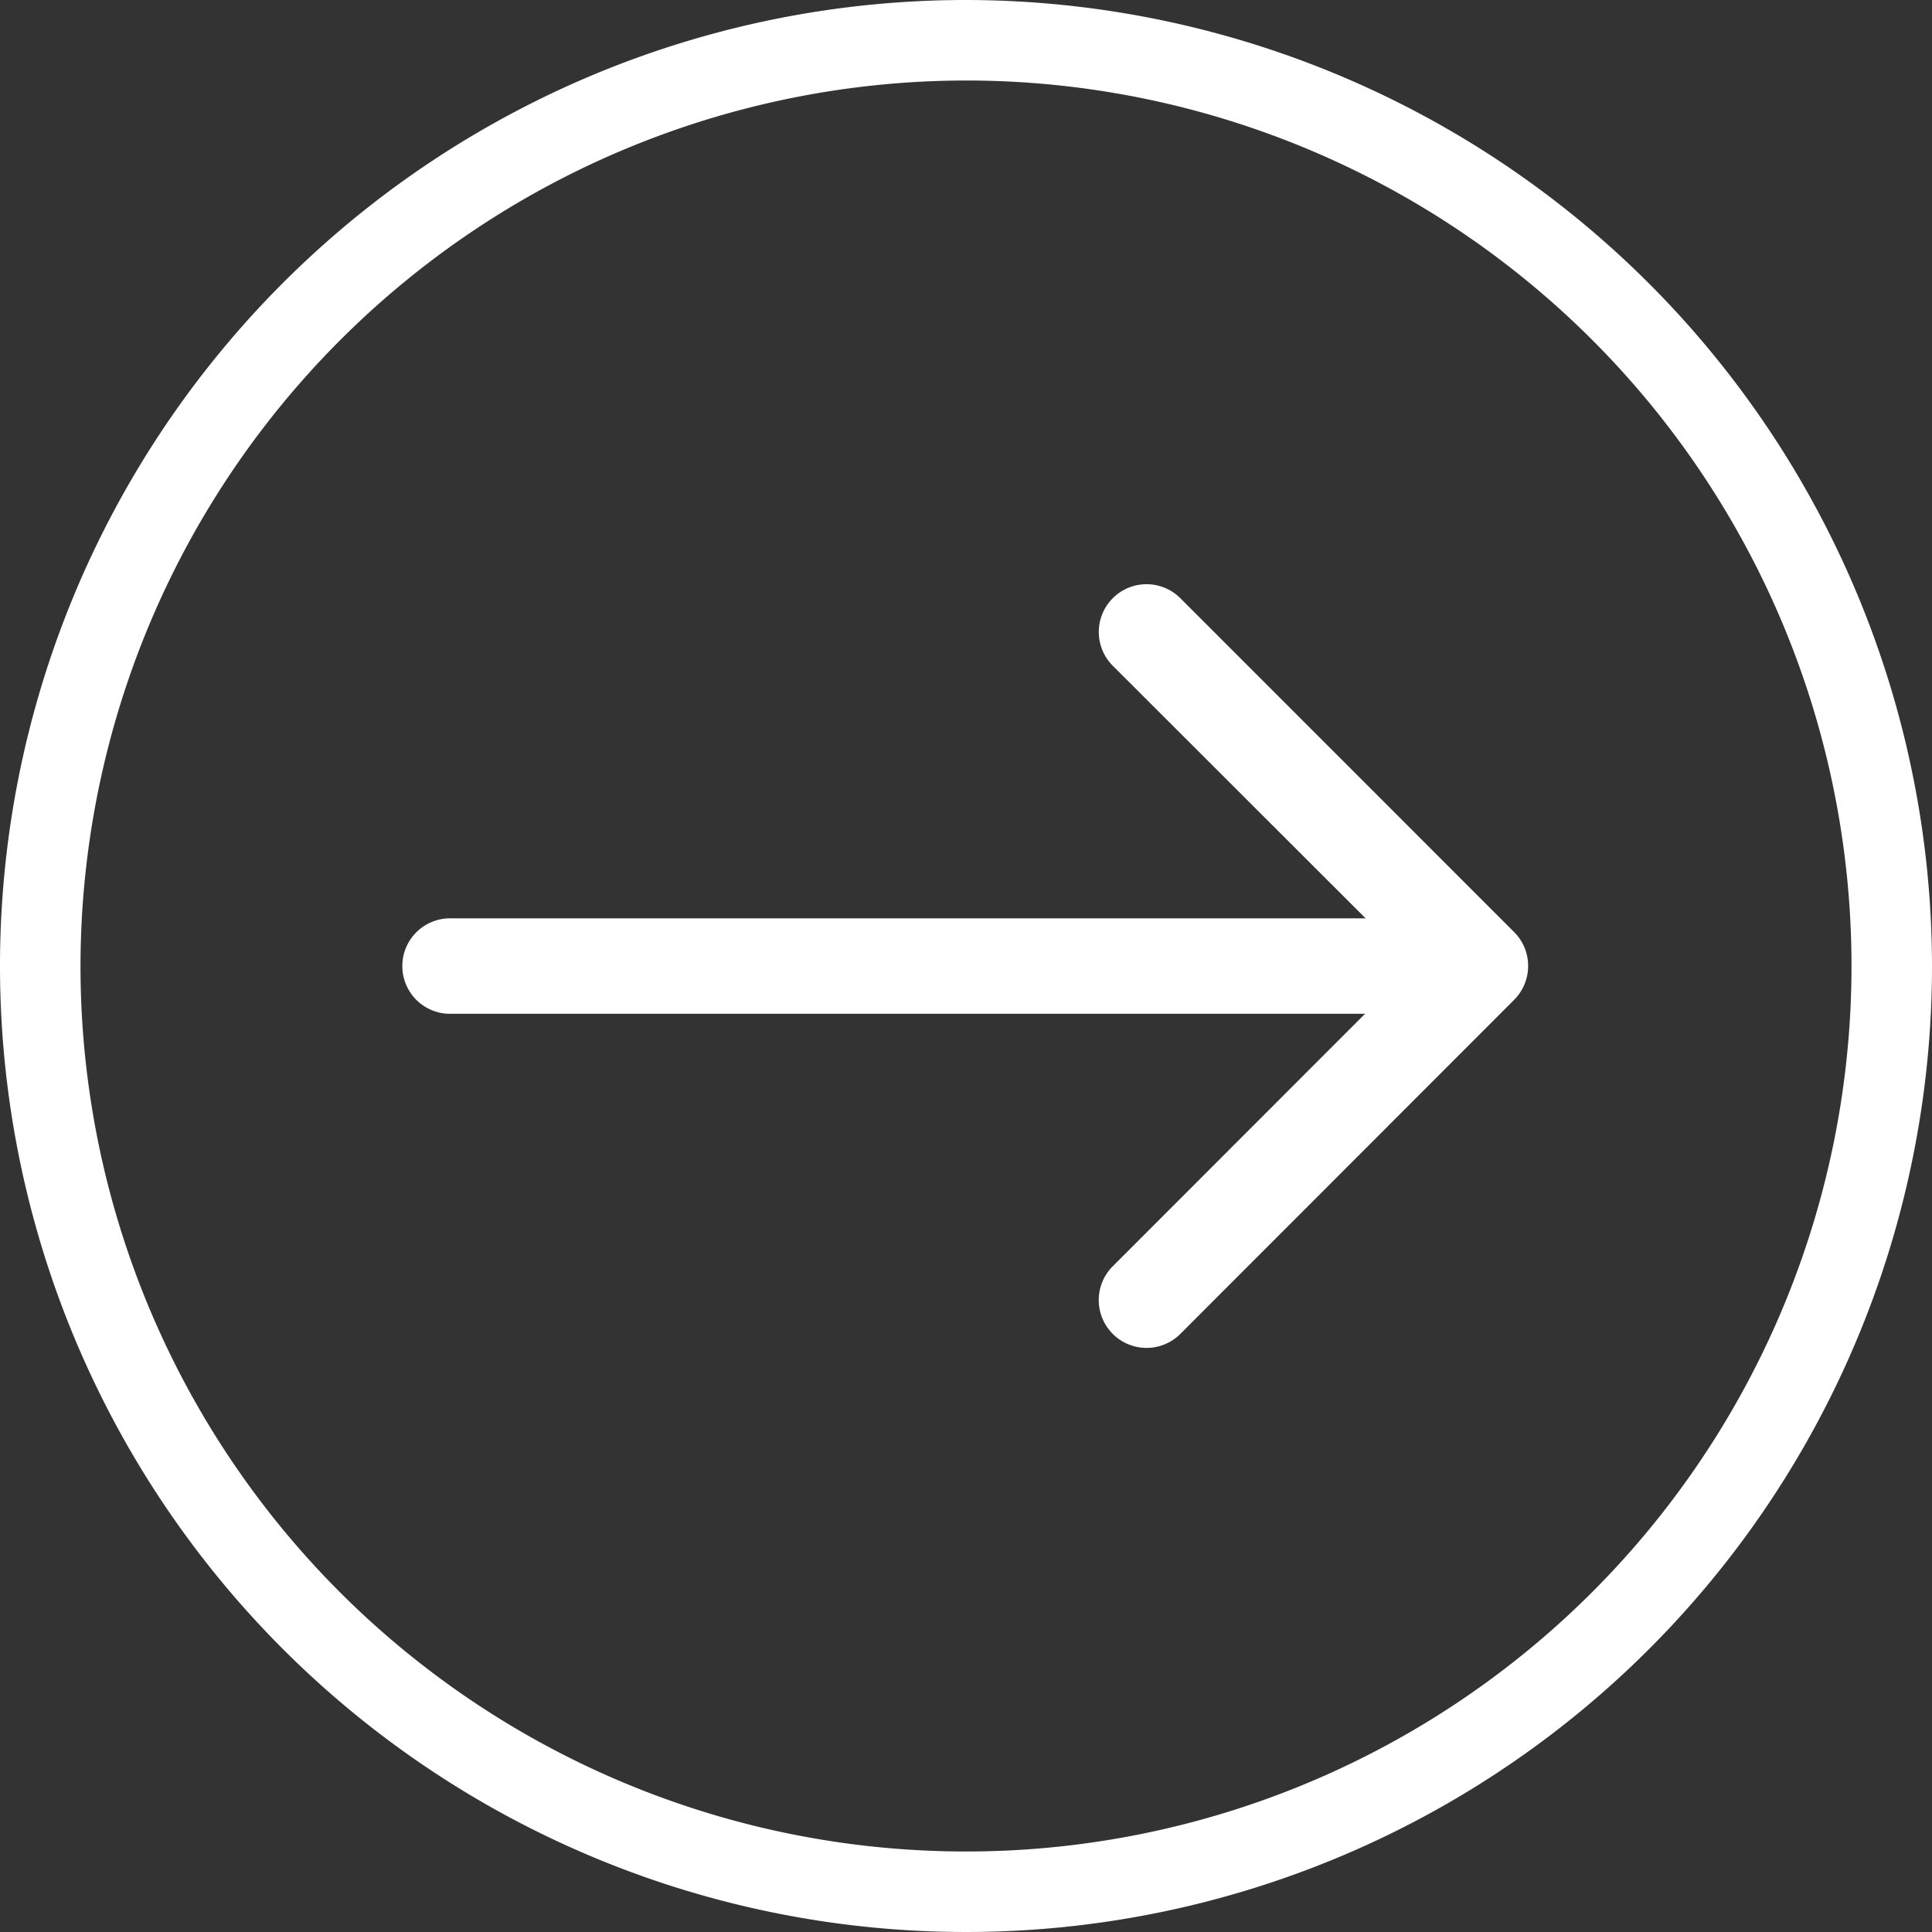<?xml version="1.0" encoding="UTF-8" standalone="no"?>
<svg
   xmlns:dc="http://purl.org/dc/elements/1.1/"
   xmlns:cc="http://creativecommons.org/ns#"
   xmlns:rdf="http://www.w3.org/1999/02/22-rdf-syntax-ns#"
   xmlns:svg="http://www.w3.org/2000/svg"
   xmlns="http://www.w3.org/2000/svg"
   xmlns:sodipodi="http://sodipodi.sourceforge.net/DTD/sodipodi-0.dtd"
   xmlns:inkscape="http://www.inkscape.org/namespaces/inkscape"
   inkscape:version="1.0 (4035a4fb49, 2020-05-01)"
   sodipodi:docname="go_feher.svg"
   version="1.1"
   viewBox="0 0 45 45"
   height="45"
   width="45"
   data-name="Raggruppa 3446"
   id="Raggruppa_3446">
  <rect x="0" y="0" width="45" height="45" fill="#333333" stroke="none"/>
  <defs
     id="defs9" />
  <sodipodi:namedview
     inkscape:current-layer="Raggruppa_3446"
     inkscape:window-maximized="1"
     inkscape:window-y="-8"
     inkscape:window-x="-8"
     inkscape:cy="22.5"
     inkscape:cx="22.5"
     inkscape:zoom="19.777778"
     showgrid="false"
     id="namedview7"
     inkscape:window-height="1057"
     inkscape:window-width="1920"
     inkscape:pageshadow="2"
     inkscape:pageopacity="0"
     guidetolerance="10"
     gridtolerance="10"
     objecttolerance="10"
     borderopacity="1"
     bordercolor="#666666"
     pagecolor="#ffffff" />
  <path
     style="fill:#ffffff"
     fill="$primary"
     transform="rotate(-90 22.5 22.5)"
     d="M22.5 45A22.5 22.5 0 1145 22.5 22.525 22.525 0 0122.5 45zm0-43.125A20.625 20.625 0 1043.125 22.5 20.649 20.649 0 0022.5 1.875z"
     data-name="Tracciato 25"
     id="Tracciato_25" />
  <g
     style="fill:#ffffff"
     fill="$primary"
     transform="rotate(-90 20.399 10.995)"
     data-name="Raggruppa 42"
     id="Raggruppa_42">
    <path
       style="fill:#ffffff"
       transform="translate(7.781)"
       d="M1.112 23.9A1.112 1.112 0 010 22.789V1.112a1.112 1.112 0 112.223 0v21.677A1.111 1.111 0 011.112 23.9z"
       data-name="Tracciato 26"
       id="Tracciato_26" />
    <path
       style="fill:#ffffff"
       transform="translate(0 16.189)"
       d="M8.894 10a1.116 1.116 0 01-.787-.325L.325 1.9A1.112 1.112 0 011.9.325l7 6.995L15.888.325A1.112 1.112 0 1117.46 1.9L9.679 9.679a1.107 1.107 0 01-.785.321z"
       data-name="Tracciato 27"
       id="Tracciato_27" />
  </g>
</svg>

